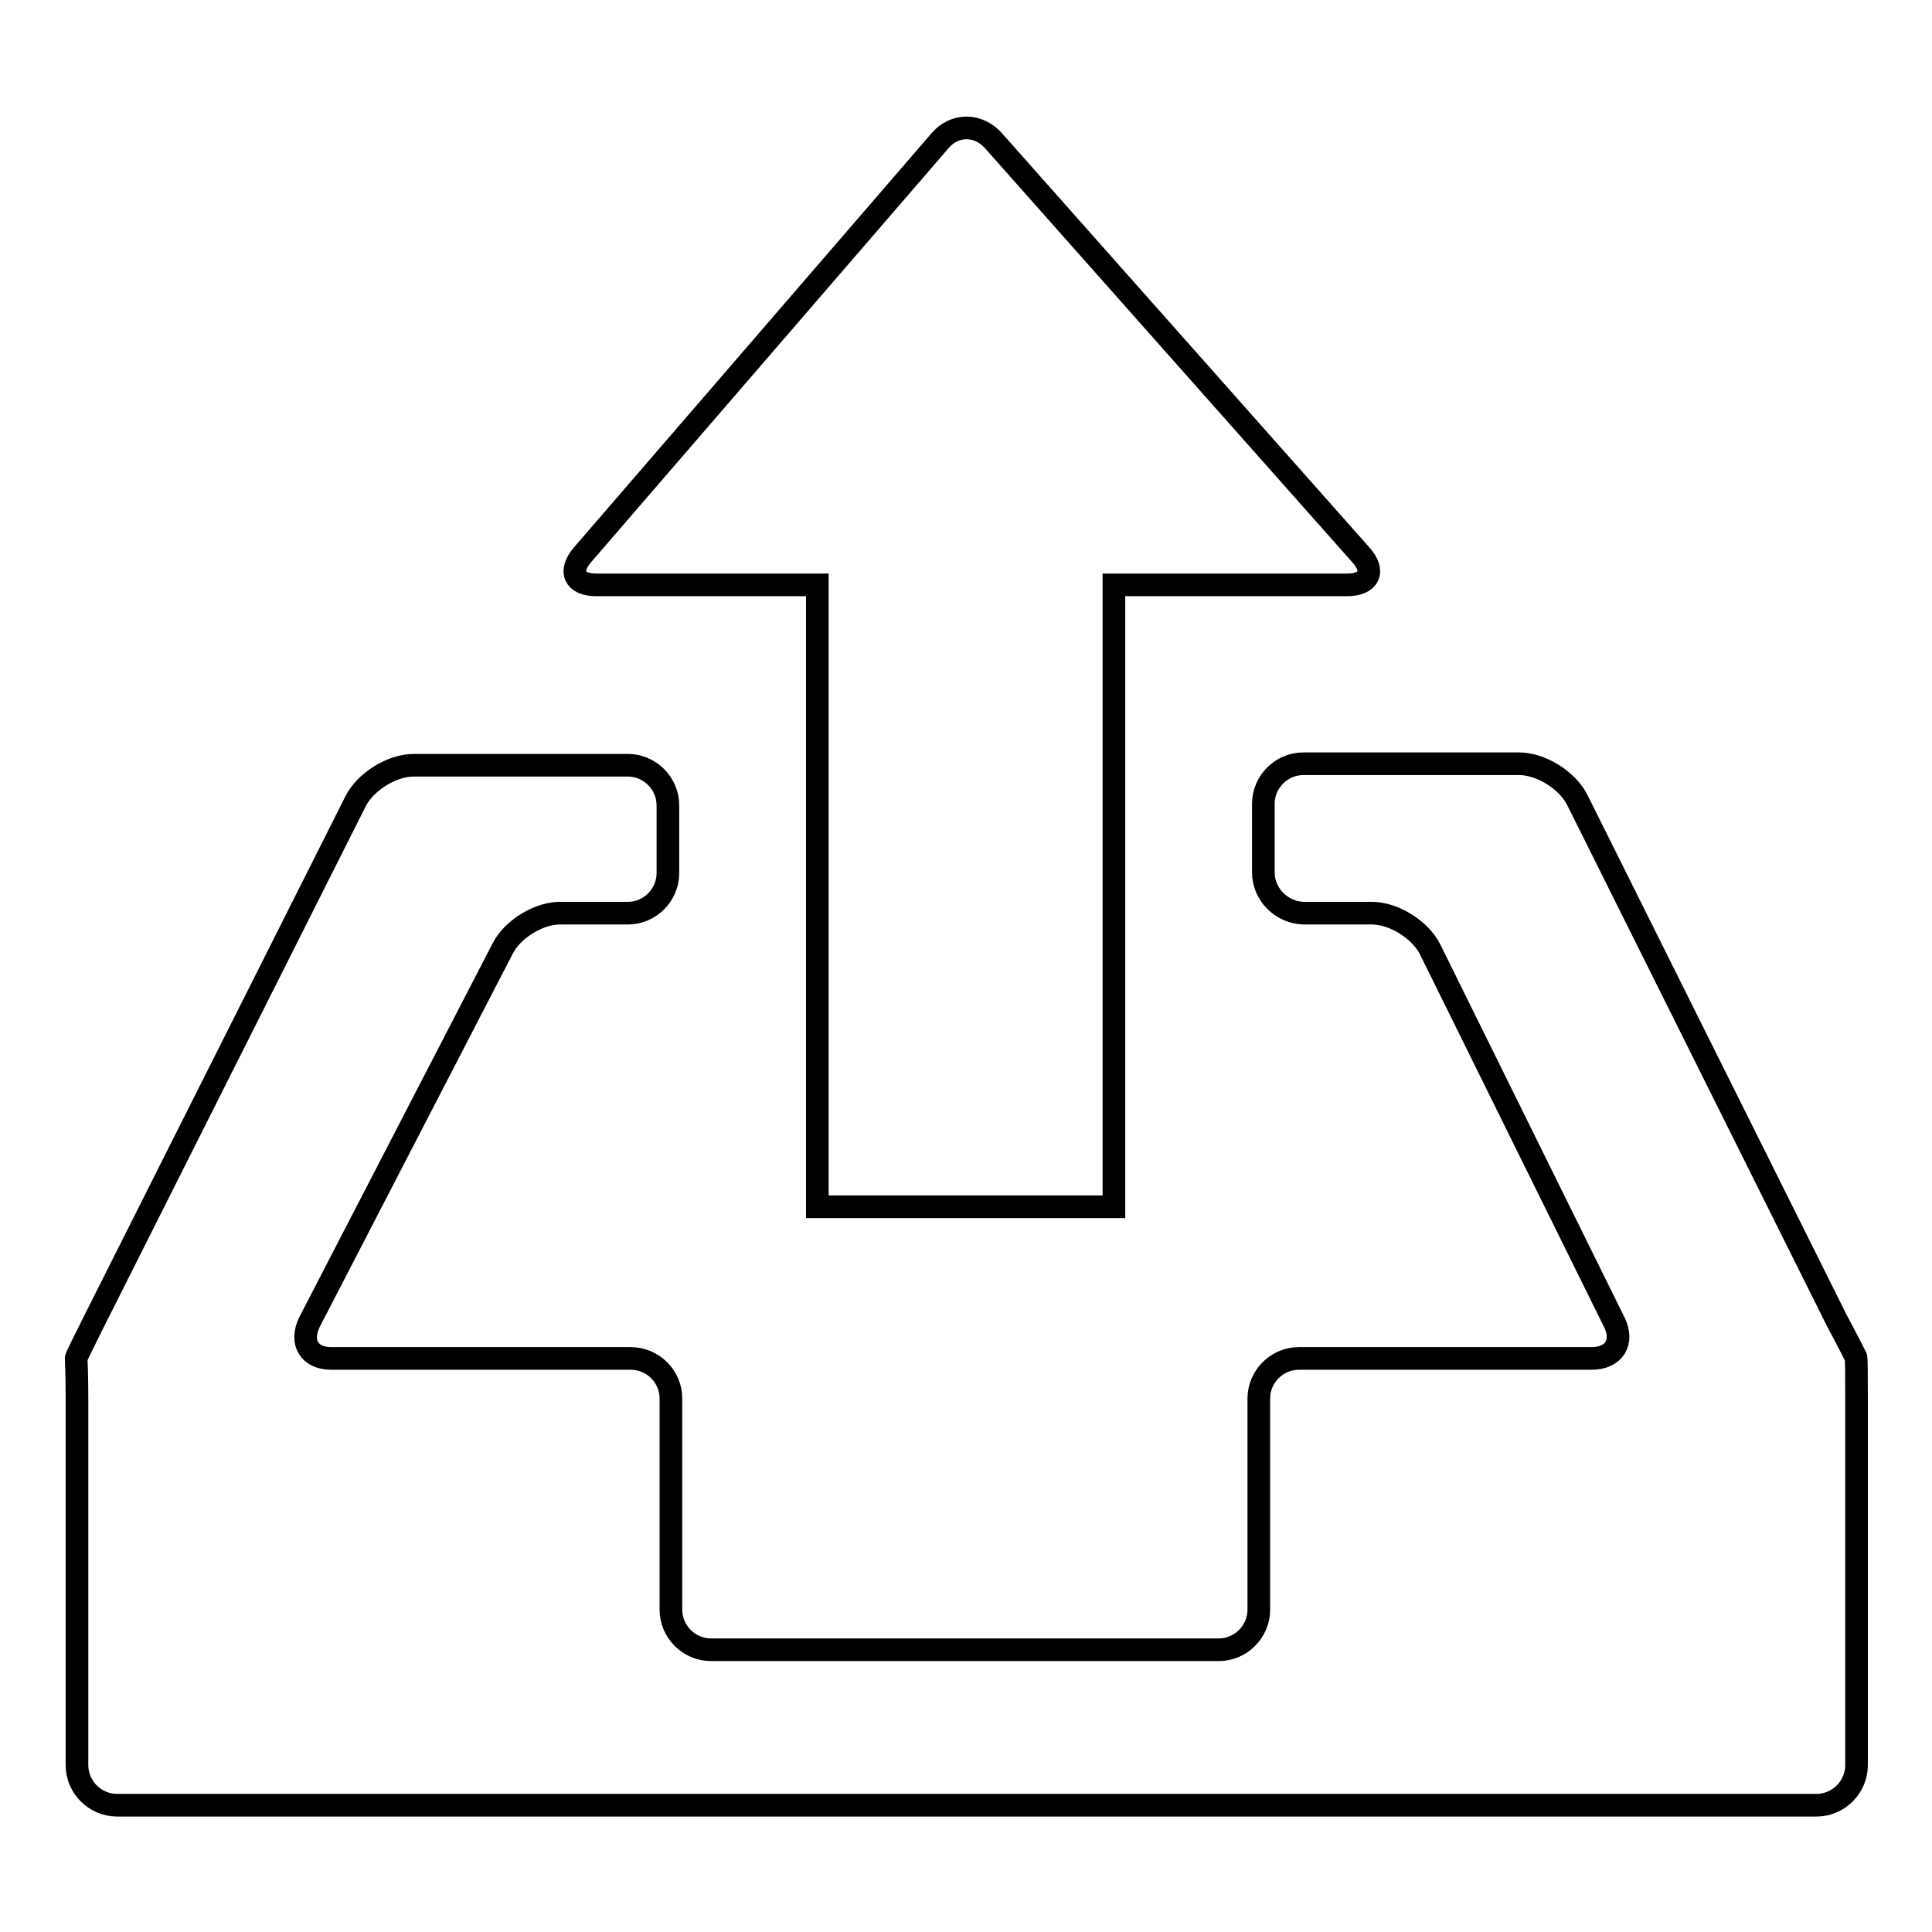 <?xml version="1.0" encoding="utf-8"?>
<!-- Svg Vector Icons : http://www.onlinewebfonts.com/icon -->
<!DOCTYPE svg PUBLIC "-//W3C//DTD SVG 1.1//EN" "http://www.w3.org/Graphics/SVG/1.1/DTD/svg11.dtd">
<svg version="1.1" xmlns="http://www.w3.org/2000/svg" xmlns:xlink="http://www.w3.org/1999/xlink" x="0px" y="0px" viewBox="0 0 256 256" enable-background="new 0 0 256 256" xml:space="preserve">
<g> <path stroke-width="3" fill-opacity="0" stroke="#000000"  d="M245.9,179.8c0,0-1.1-2.2-2.5-4.8L209,106c-1.3-2.6-4.8-4.8-7.7-4.8l-28.6,0c-2.9,0-5.3,2.4-5.3,5.3v9.1 c0,2.9,2.4,5.3,5.3,5.4l9.1,0c2.9,0,6.4,2.2,7.7,4.8l24.4,49.4c1.3,2.6,0,4.8-3,4.8h-38.8c-2.9,0-5.3,2.4-5.3,5.3v28 c0,2.9-2.4,5.3-5.3,5.3H94.2c-2.9,0-5.3-2.4-5.3-5.3v-28c0-2.9-2.4-5.3-5.3-5.3H43.9c-2.9,0-4.2-2.1-2.9-4.8l25.6-49.5 c1.3-2.6,4.9-4.8,7.8-4.7l8.8,0c2.9,0,5.3-2.4,5.3-5.3v-9c0-2.9-2.4-5.3-5.3-5.3l-28.4,0c-2.9,0-6.4,2.2-7.7,4.8l-34.7,69 c-1.3,2.6-2.4,4.8-2.3,4.8c0,0,0.1,2.4,0.1,5.3v48.6c0,2.9,2.4,5.3,5.3,5.3h225.2c2.9,0,5.3-2.4,5.3-5.3v-48.6 C246,182.2,246,179.8,245.9,179.8z M79,77.5h29.3v82.4h39.3V77.5h30.9c2.9,0,3.8-1.8,1.8-4l-48.7-54.9c-2-2.2-5.1-2.2-7,0 L77.2,73.5C75.3,75.7,76.1,77.5,79,77.5z"/></g>
</svg>